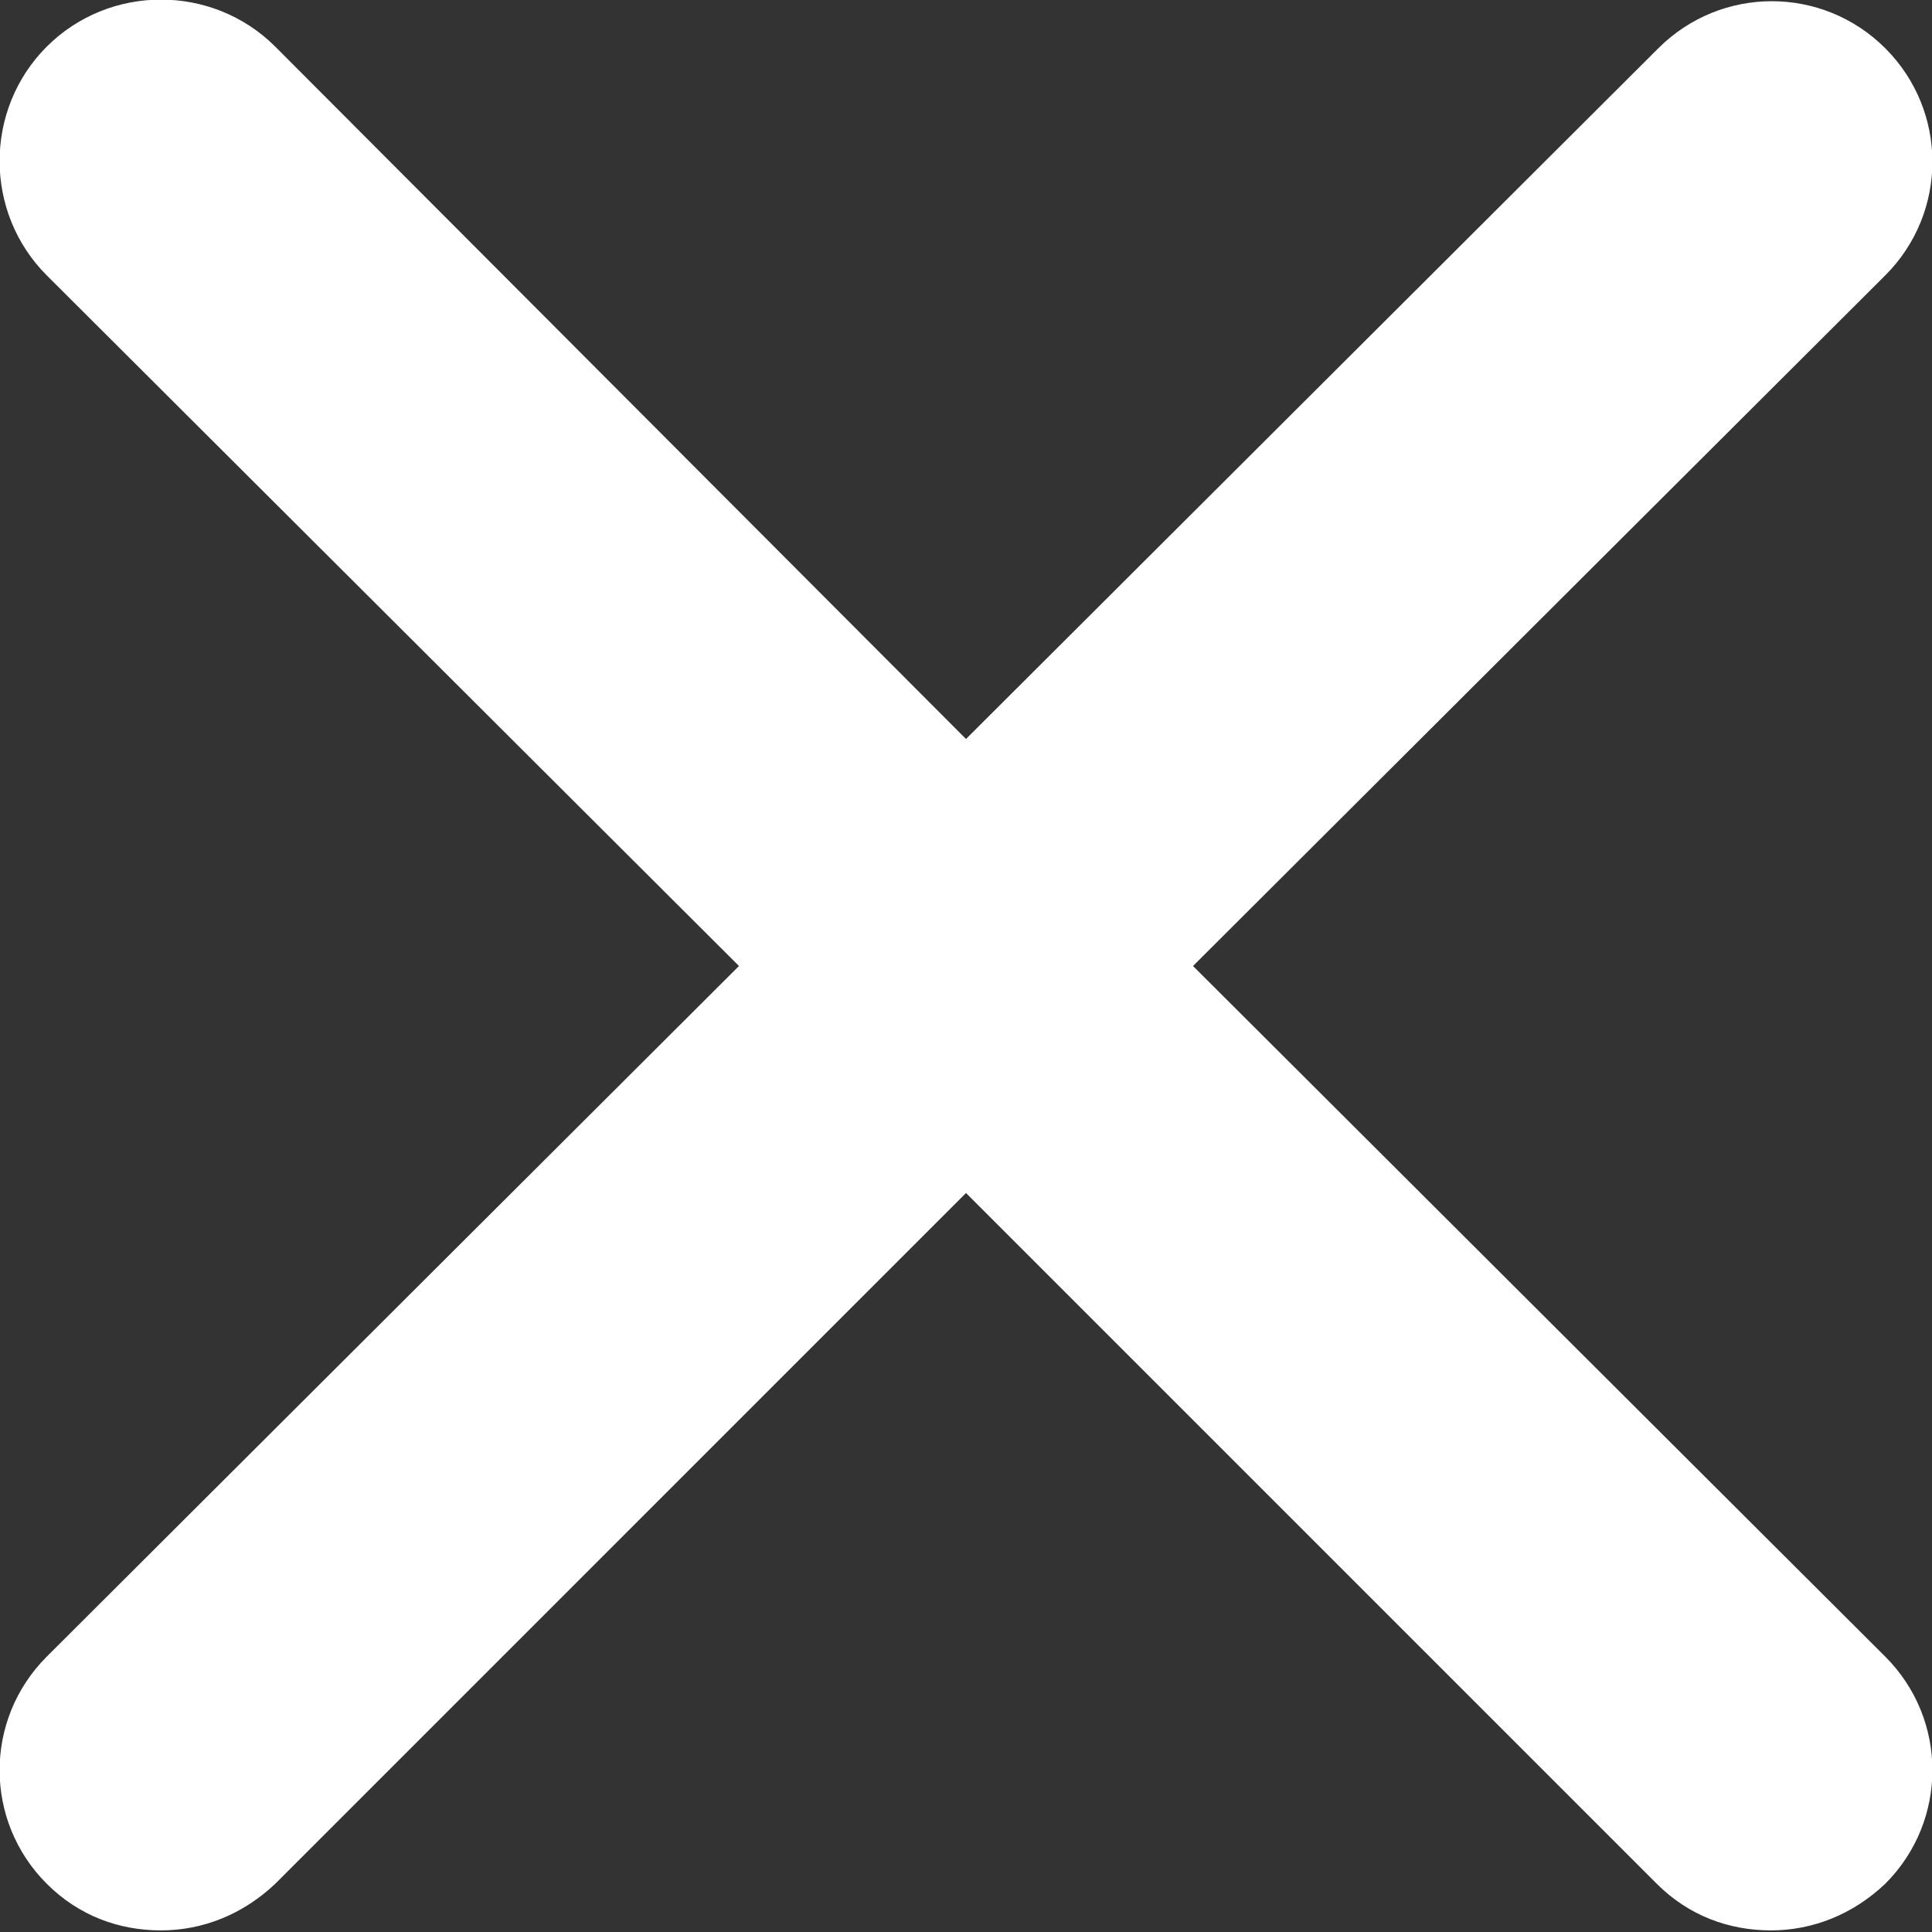 <?xml version="1.0" encoding="UTF-8"?><svg id="Layer_2" xmlns="http://www.w3.org/2000/svg" viewBox="0 0 12 12"><rect x="0" y="0" width="12" height="12" fill="#333333" stroke="none"/><defs><style>.cls-1{fill:#fff;}</style></defs><g id="Layer_1-2"><path class="cls-1" d="M7.41,6L11.71,1.71c.39-.39,.39-1.02,0-1.41s-1.02-.39-1.41,0L6,4.59,1.71,.29C1.32-.1,.68-.1,.29,.29S-.1,1.32,.29,1.71L4.59,6,.29,10.29c-.39,.39-.39,1.02,0,1.41,.2,.2,.45,.29,.71,.29s.51-.1,.71-.29L6,7.41l4.29,4.29c.2,.2,.45,.29,.71,.29s.51-.1,.71-.29c.39-.39,.39-1.02,0-1.41L7.41,6Z"/></g></svg>
